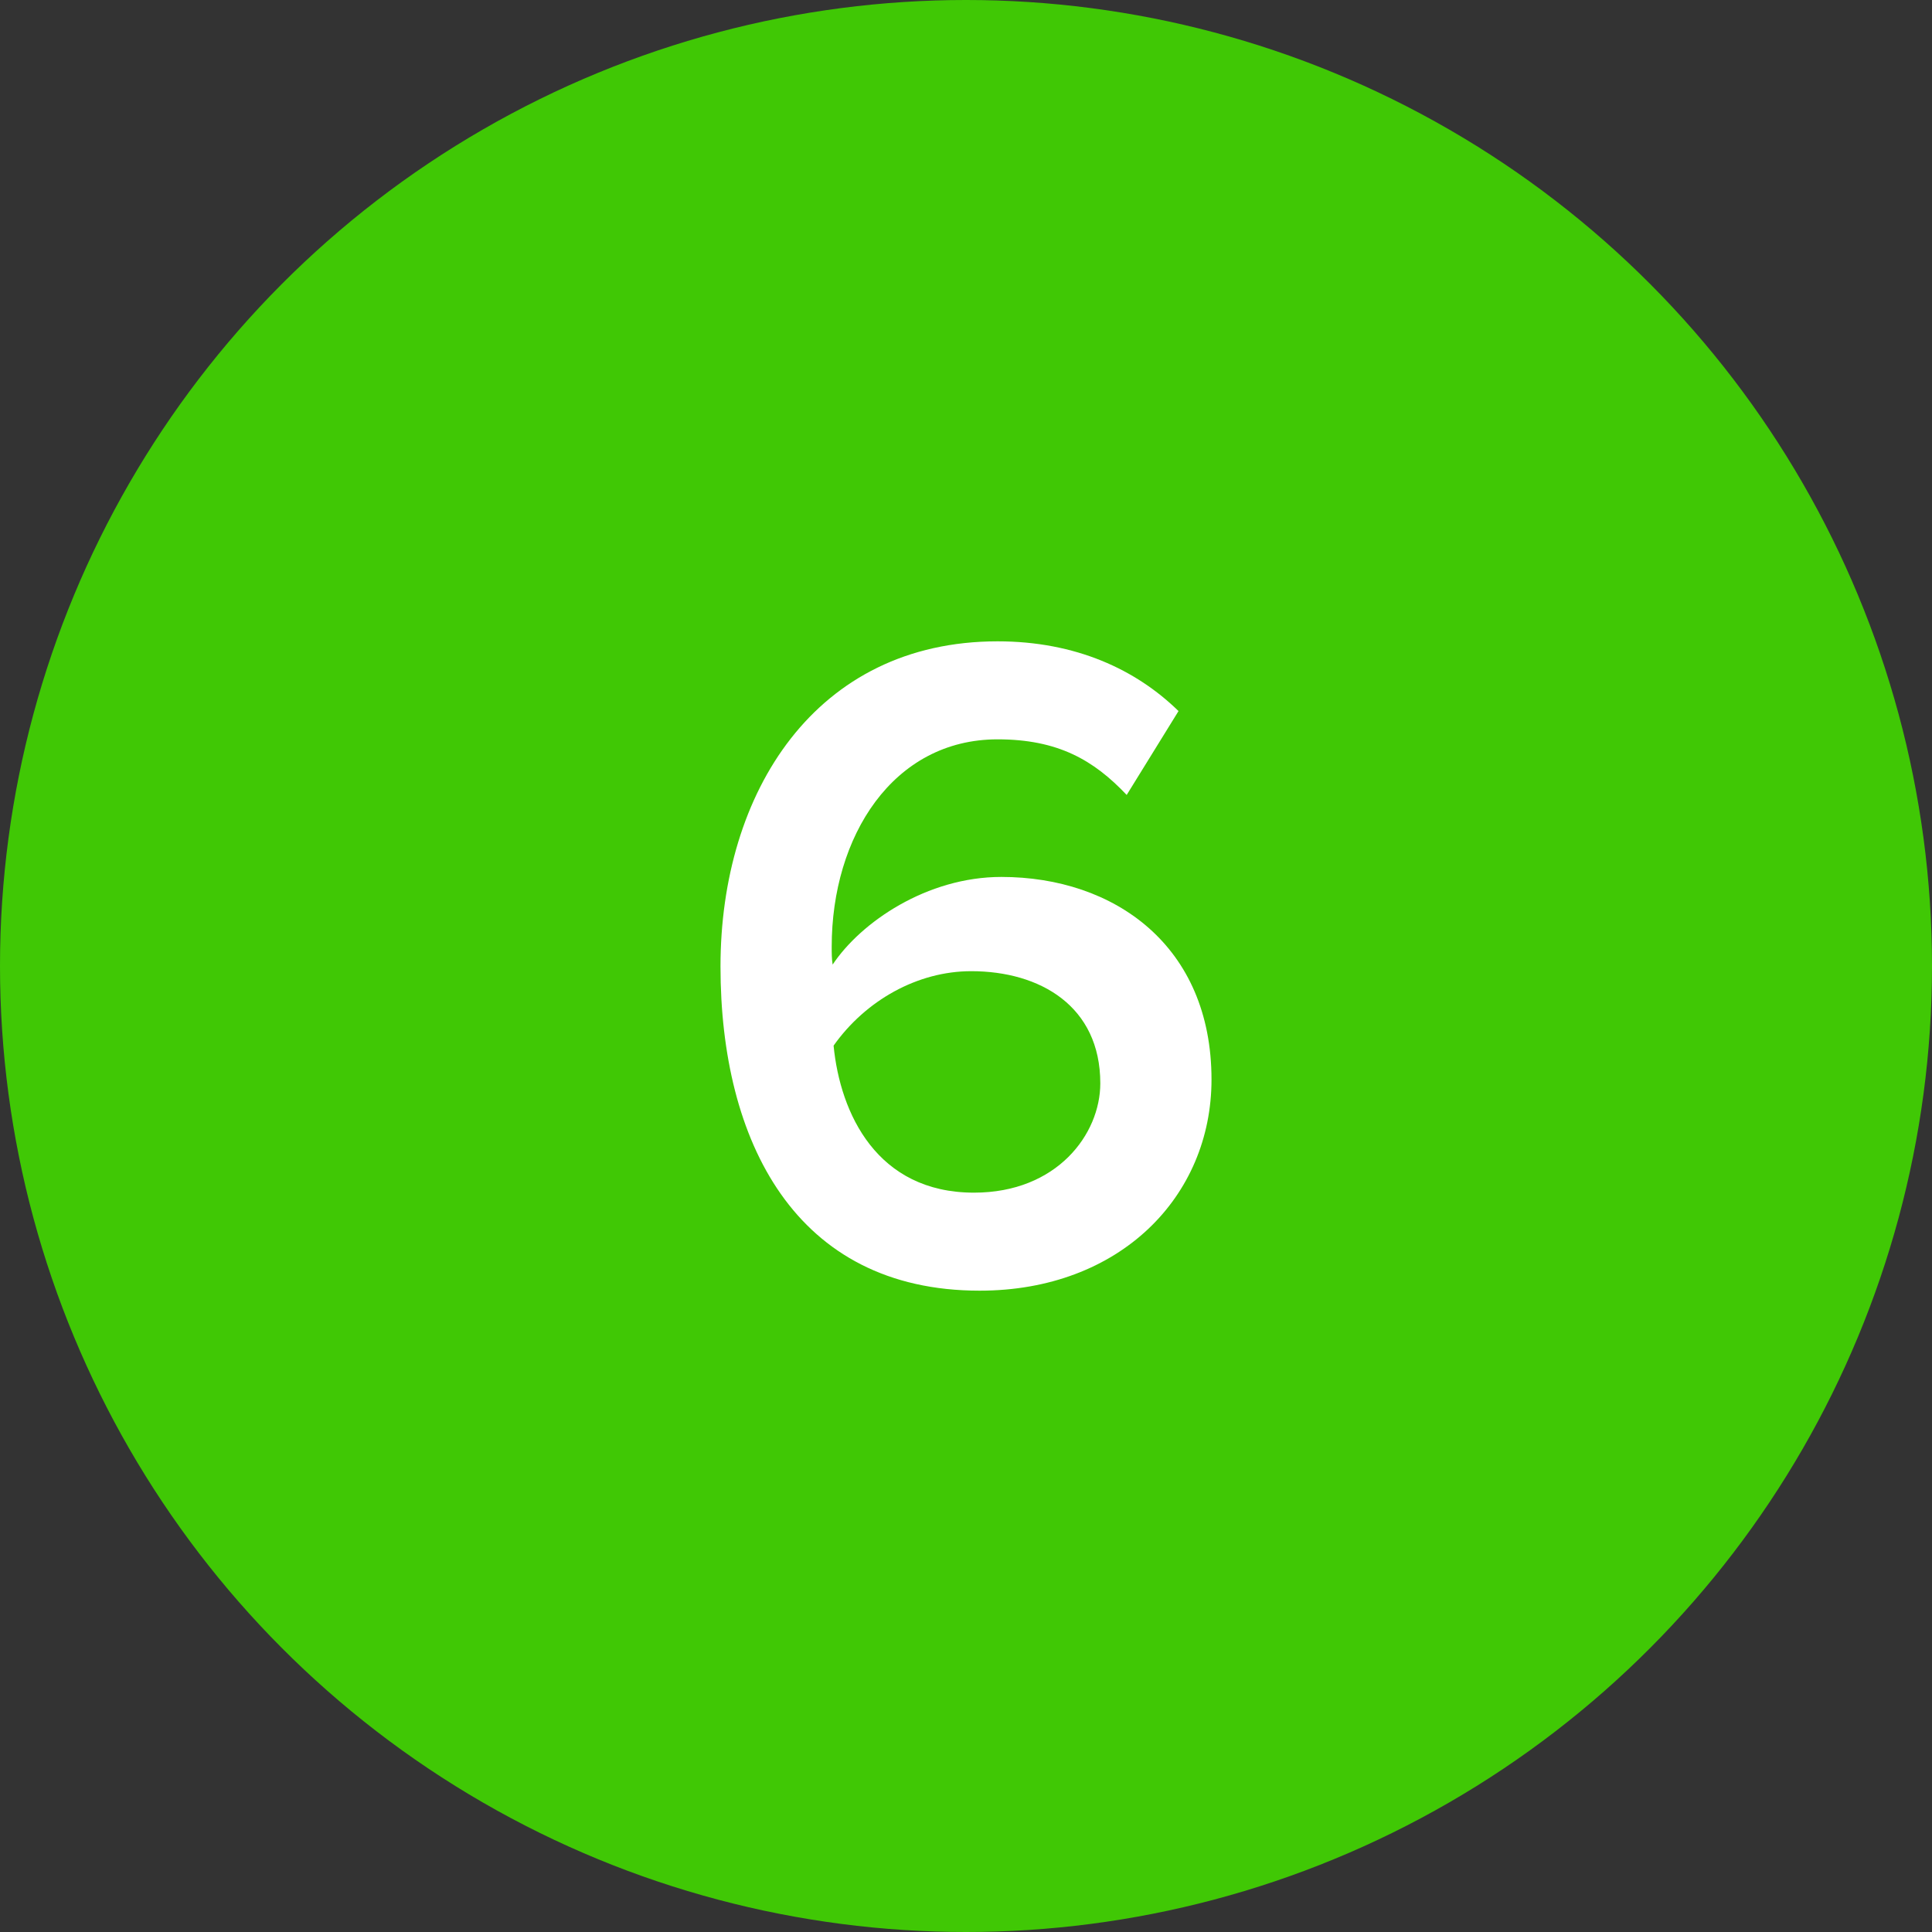 <?xml version="1.0" encoding="UTF-8"?>
<svg id="Layer_1" xmlns="http://www.w3.org/2000/svg" version="1.1" viewBox="0 0 41 41">
  <rect x="0" y="0" width="41" height="41" fill="#333333" stroke="none"/>
  <!-- Generator: Adobe Illustrator 29.6.1, SVG Export Plug-In . SVG Version: 2.1.1 Build 9)  -->
  <defs>
    <style>
      .st0 {
        fill: #40c805;
      }

      .st1 {
        fill: #fff;
      }
    </style>
  </defs>
  <circle id="Ellipse_42" class="st0" cx="20.5" cy="20.5" r="20.5"/>
  <path class="st1" d="M21.17,13.61c1.66,0,2.94.6,3.84,1.48l-1.1,1.78c-.7-.74-1.46-1.18-2.74-1.18-2.22,0-3.52,2.06-3.52,4.4,0,.14,0,.26.02.38.6-.9,2-1.86,3.58-1.86,2.4,0,4.46,1.46,4.46,4.3,0,2.48-1.94,4.48-4.92,4.48-3.92,0-5.5-3.18-5.5-6.88s2.02-6.9,5.88-6.9ZM20.61,20.61c-1.14,0-2.24.62-2.92,1.58.14,1.44.92,3.12,2.98,3.12,1.76,0,2.68-1.24,2.68-2.32,0-1.64-1.28-2.38-2.74-2.38Z"/>
</svg>